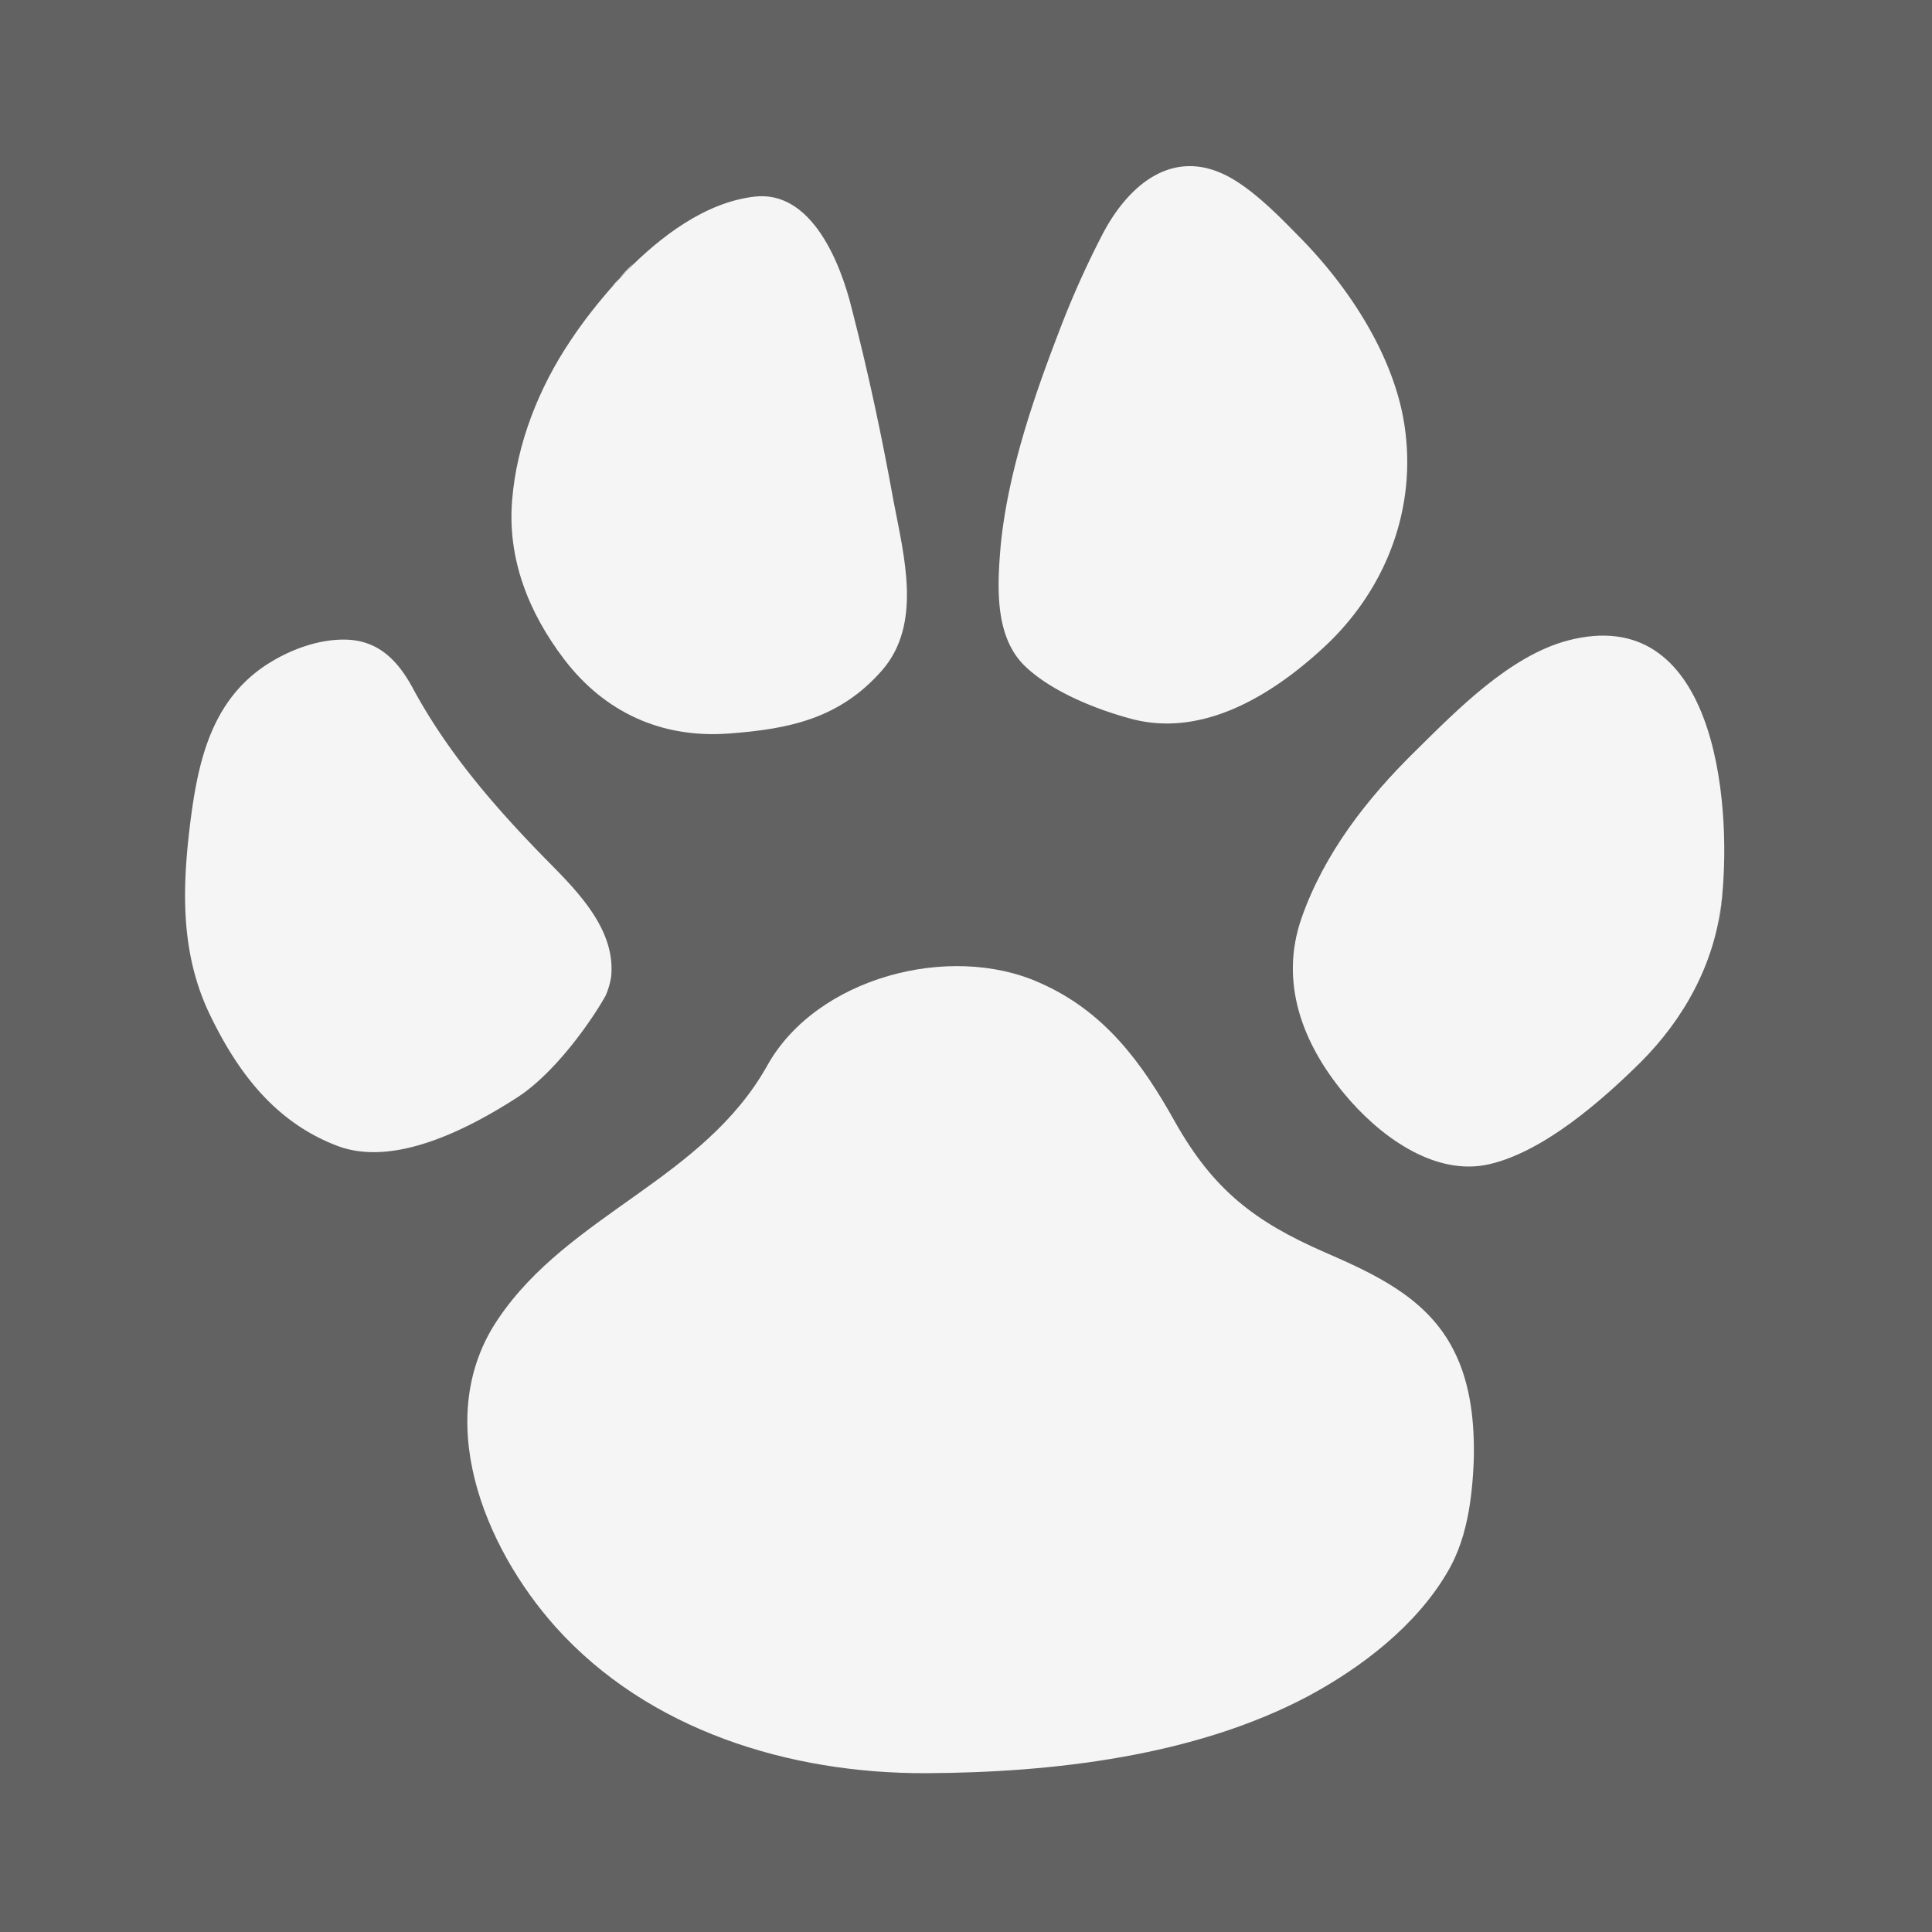 <svg xmlns="http://www.w3.org/2000/svg" width="15" height="15" xml:space="preserve"><rect width="100%" height="100%" fill="#808080" stroke="none"/><path opacity=".5" fill="#444" d="M0 0h15v15H0z"/><g fill="#f5f5f5"><path d="M10.284 9.722c-.548-.239-.866-.488-1.162-1.013-.257-.461-.549-.86-1.053-1.08-.696-.311-1.731-.04-2.112.644-.496.886-1.535 1.15-2.086 1.962-.524.765-.117 1.77.442 2.396.72.803 1.815 1.139 2.873 1.136.981-.004 2.092-.13 2.976-.601.415-.224.83-.544 1.071-.952.092-.153.14-.314.17-.48.025-.14.038-.311.04-.433.004-.299-.034-.604-.181-.863-.212-.375-.6-.551-.978-.716zM10.087 1.838c.184.184-.004-.005 0 0z"/><path d="M8.765 5.576c.56.16 1.102-.173 1.5-.538.512-.466.76-1.14.624-1.823-.105-.512-.438-1.01-.802-1.377-.154-.158-.37-.38-.577-.481-.423-.205-.755.093-.946.454a7.15 7.15 0 0 0-.347.777c-.2.52-.391 1.086-.447 1.64-.026.305-.053.7.178.934.201.2.547.34.817.414zM13.367 7.001c0 .005-.002.01-.003.013-.016.157-.052.467.003-.013z"/><path d="M12.172 4.973c-.45.119-.861.54-1.183.858-.377.37-.709.796-.885 1.3-.171.495.006.967.333 1.361.258.313.694.649 1.13.546.421-.099.871-.494 1.17-.79.337-.337.57-.758.627-1.234l.005-.038c.08-.785-.066-2.3-1.197-2.003zM13.367 7.001c.009-.086.008-.073.002-.025 0 .008 0 .017-.002.025zM4.775 2.2c.012-.013.021-.028.033-.042-.06.07-.057.068-.033.043z"/><path d="M5.66 5.695c.472-.035.86-.117 1.187-.489.315-.36.172-.886.09-1.318-.089-.494-.196-.998-.323-1.488-.086-.354-.312-.928-.759-.873-.38.045-.726.309-.993.58l-.087.094c-.125.14-.242.287-.346.444-.245.365-.418.8-.453 1.24-.037.454.128.87.402 1.231.315.415.759.618 1.281.579z"/><path d="m4.808 2.158.054-.051c.058-.065.094-.106-.054.051zM4.702 7.73a.576.576 0 0 0 .043-.148c.037-.373-.274-.675-.519-.923-.393-.403-.75-.817-1.016-1.307-.11-.206-.254-.37-.503-.385-.221-.012-.458.076-.644.198-.438.291-.533.782-.592 1.273-.058.495-.064.98.16 1.443.218.451.508.832.987 1.015.445.17 1.025-.136 1.394-.373.316-.203.605-.638.69-.793z"/></g></svg>

